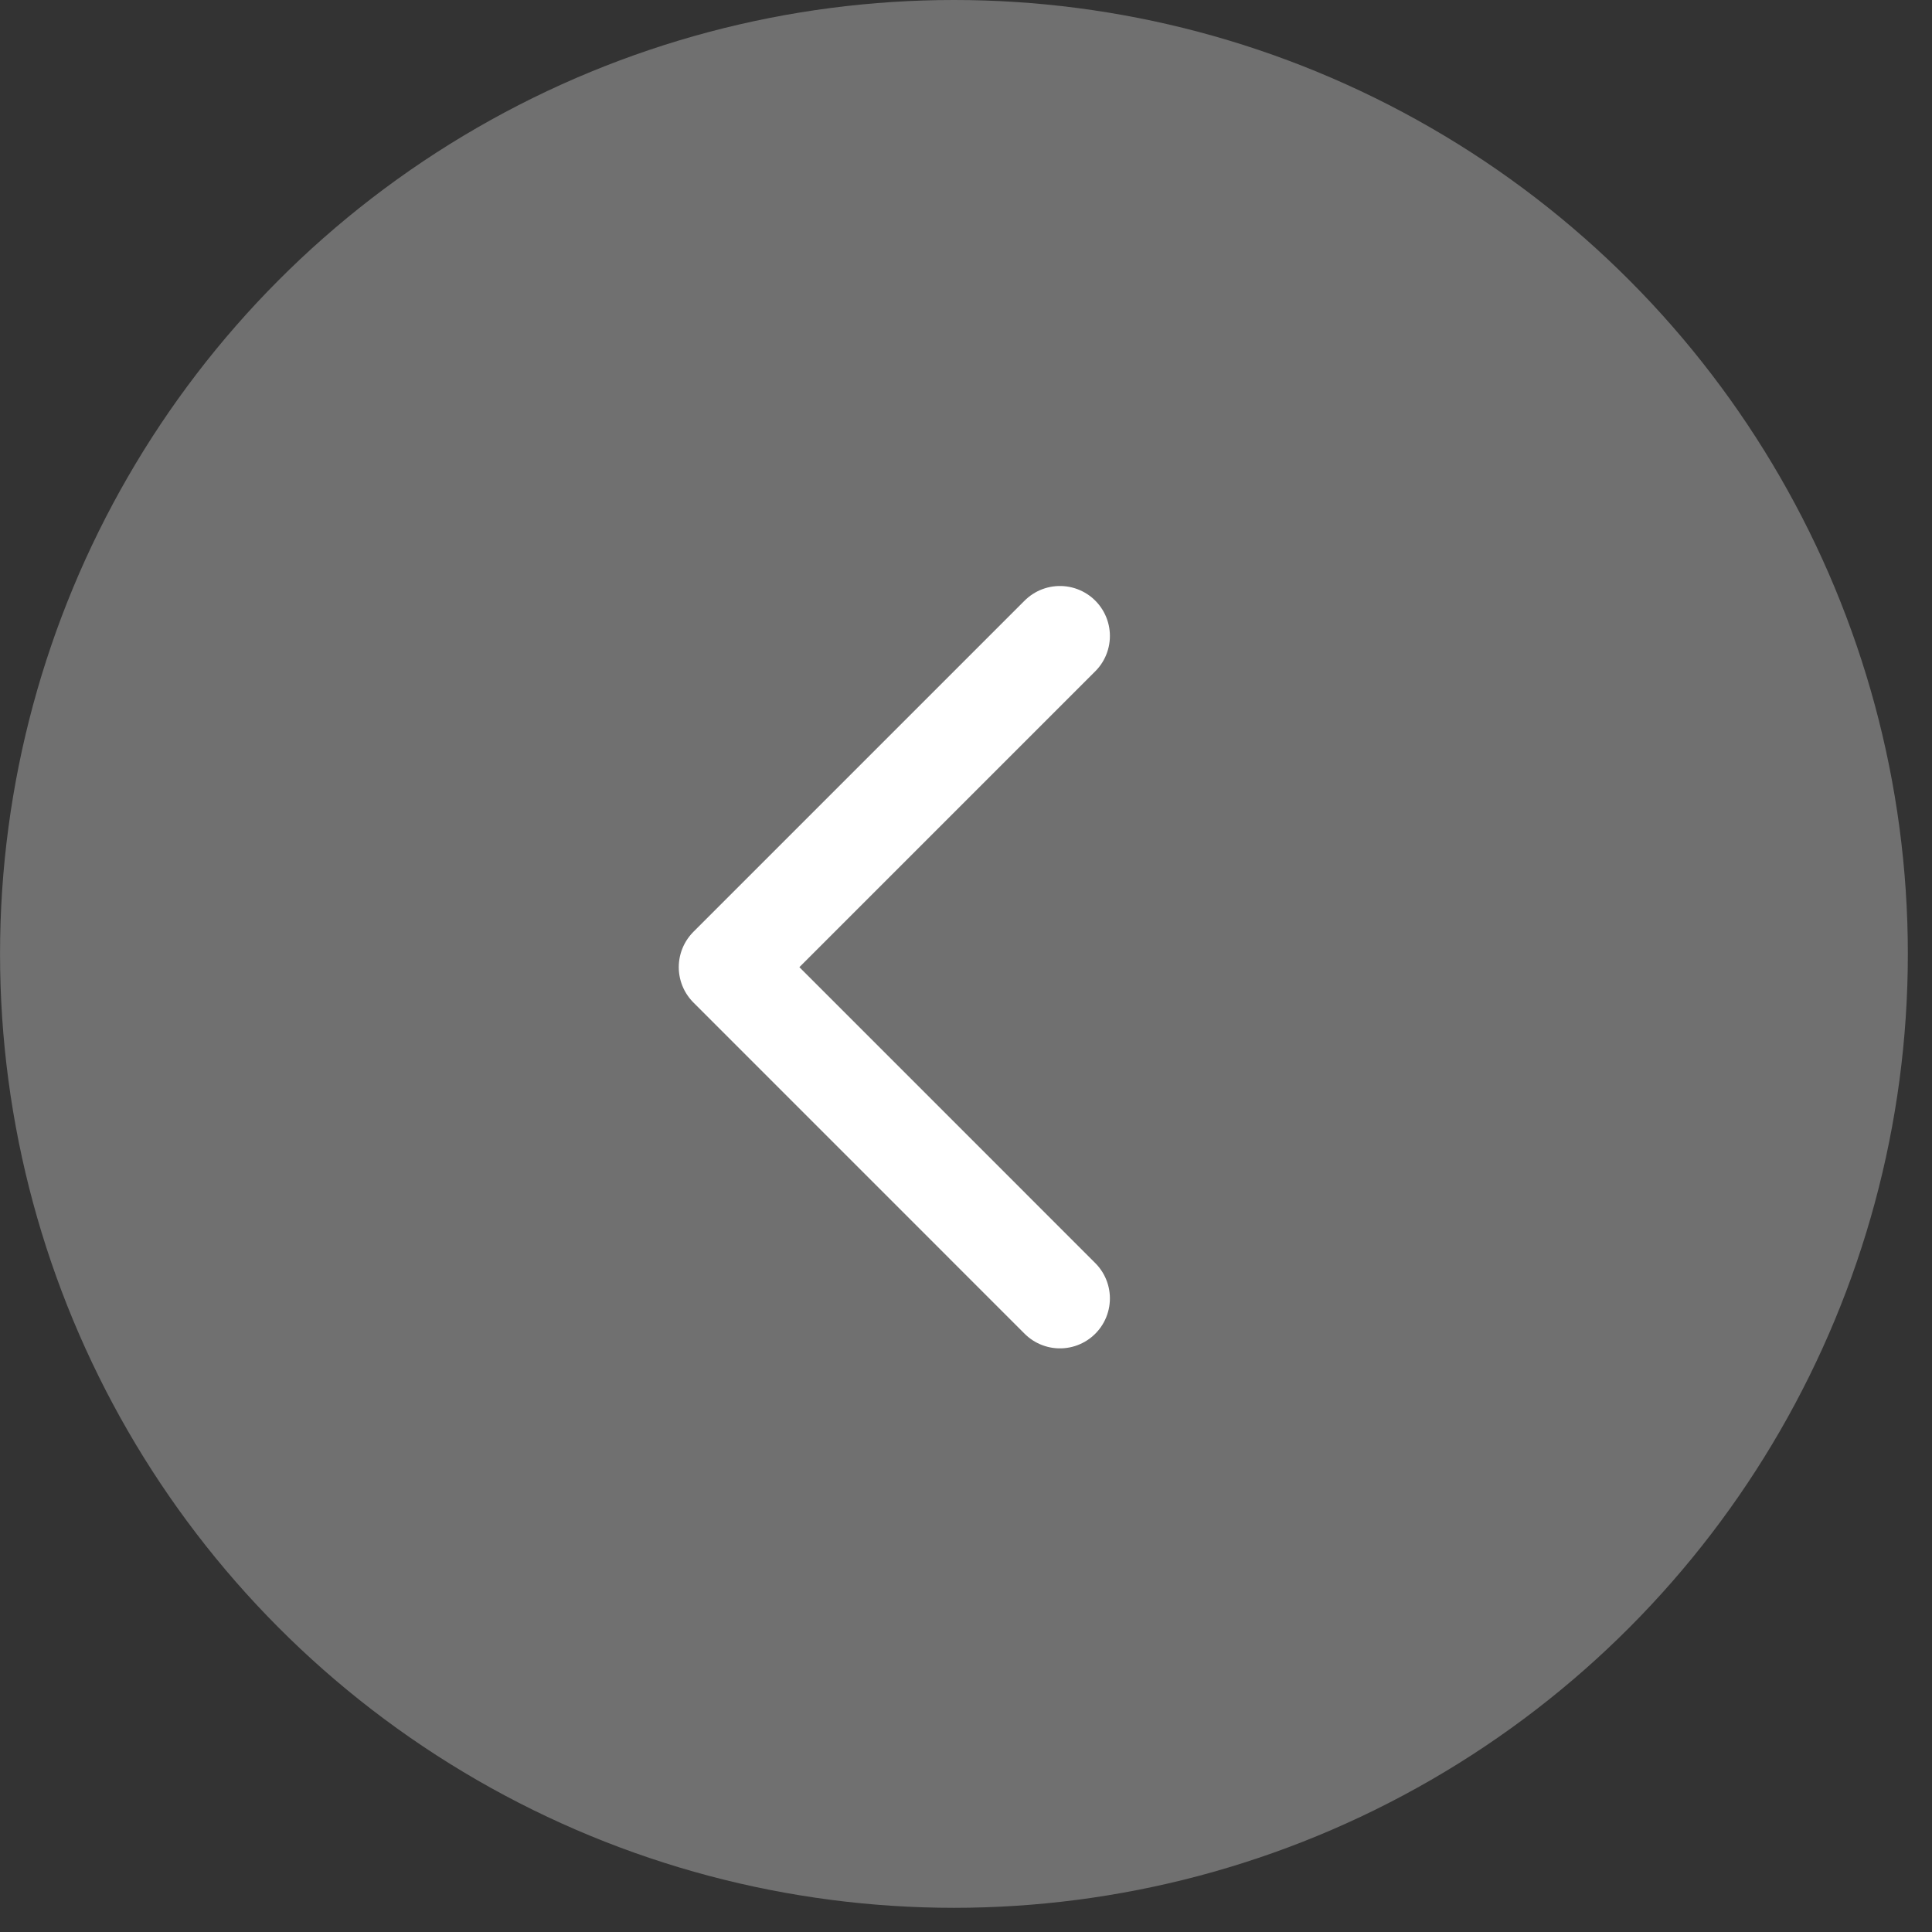 <svg width="58" height="58" viewBox="0 0 58 58" fill="none" xmlns="http://www.w3.org/2000/svg">
<rect x="0" y="0" width="58" height="58" fill="#333333" stroke="none"/>
<circle cx="28.637" cy="28.637" r="28.637" transform="matrix(-1 0 0 1 57.275 0)" fill="white" fill-opacity="0.3"/>
<path d="M31.82 19.092L21.877 29.035L31.82 38.979" stroke="white" stroke-width="3" stroke-linecap="round" stroke-linejoin="round"/>
</svg>
